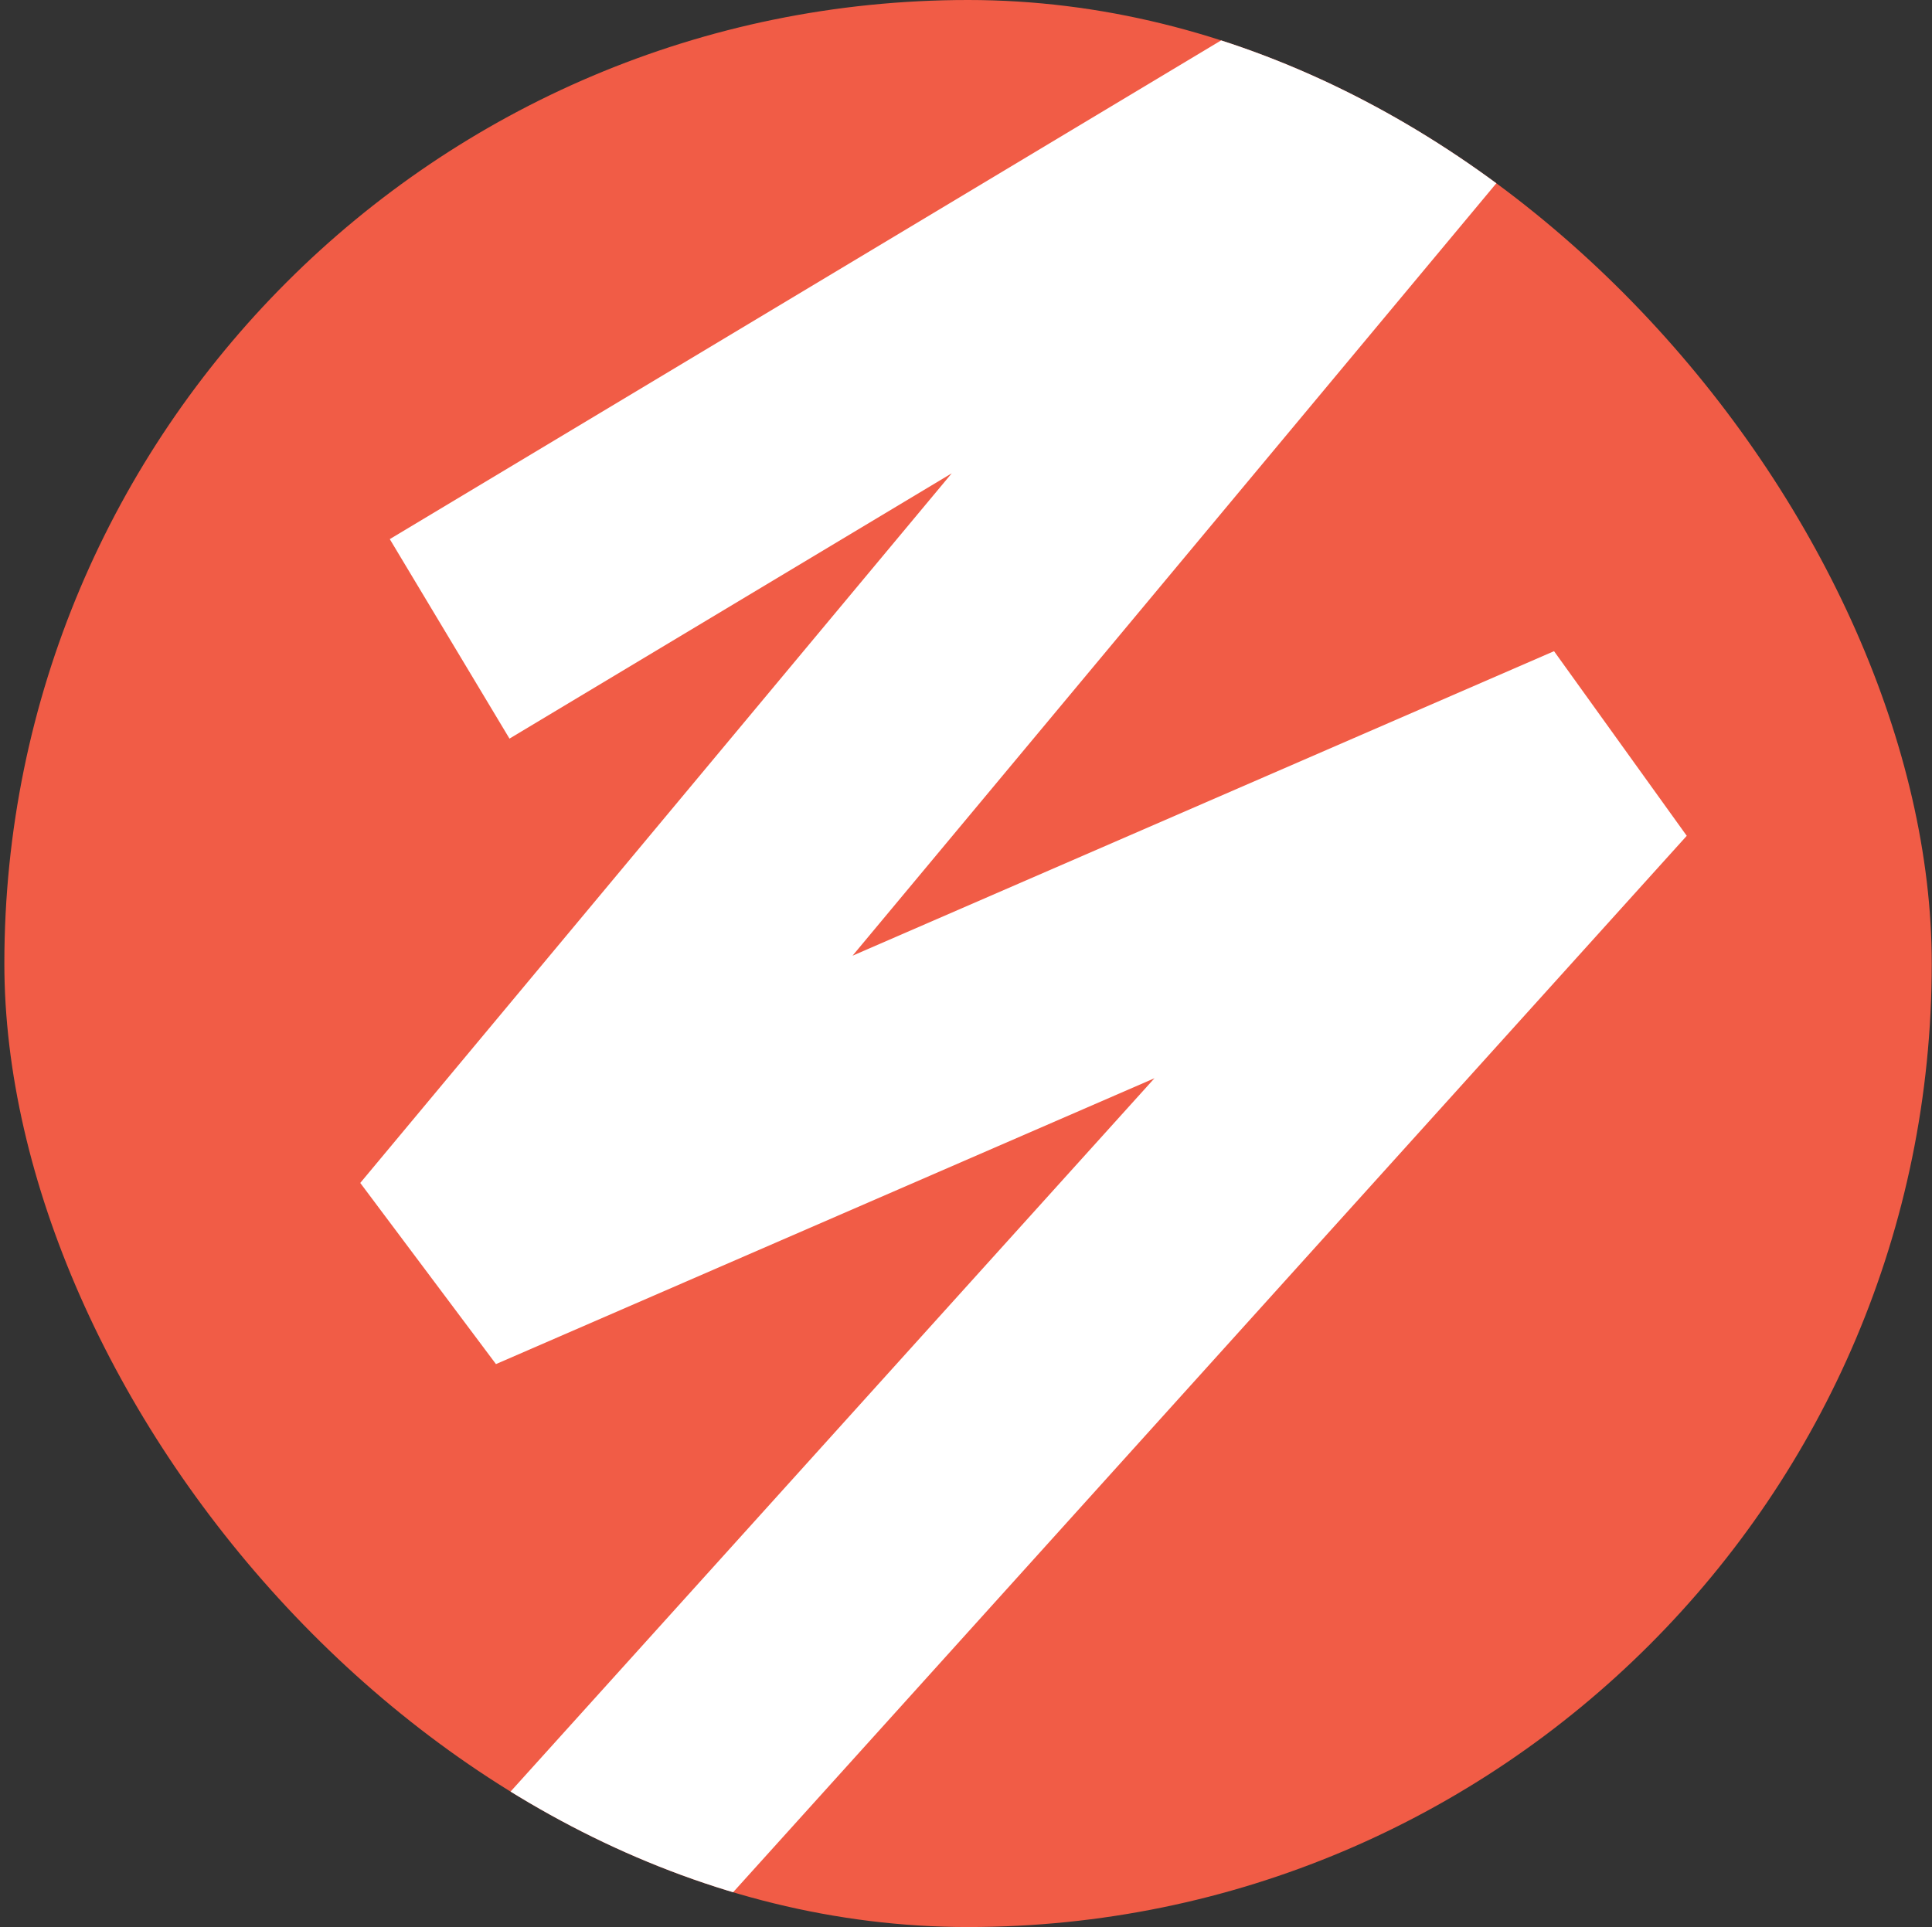<svg width="419" height="418" viewBox="0 0 419 418" fill="none" xmlns="http://www.w3.org/2000/svg">
<rect x="0" y="0" width="419" height="418" fill="#333333" stroke="none"/>
<g clip-path="url(#clip0_4278_490)">
<rect x="0.945" width="418.002" height="418.002" rx="209.001" fill="#F15C46"/>
<path fill-rule="evenodd" clip-rule="evenodd" d="M206.4 102.673L110.495 160.215L84.533 116.944L308.146 -17.223L340.51 20.565L184.894 207.304L337.032 141.251L365.811 181.3L82.93 494.736L45.469 460.926L250.375 233.887L107.562 295.892L78.131 256.595L206.4 102.673Z" fill="white"/>
</g>
<defs>
<clipPath id="clip0_4278_490">
<rect x="0.945" width="418.002" height="418.002" rx="209.001" fill="white"/>
</clipPath>
</defs>
</svg>
